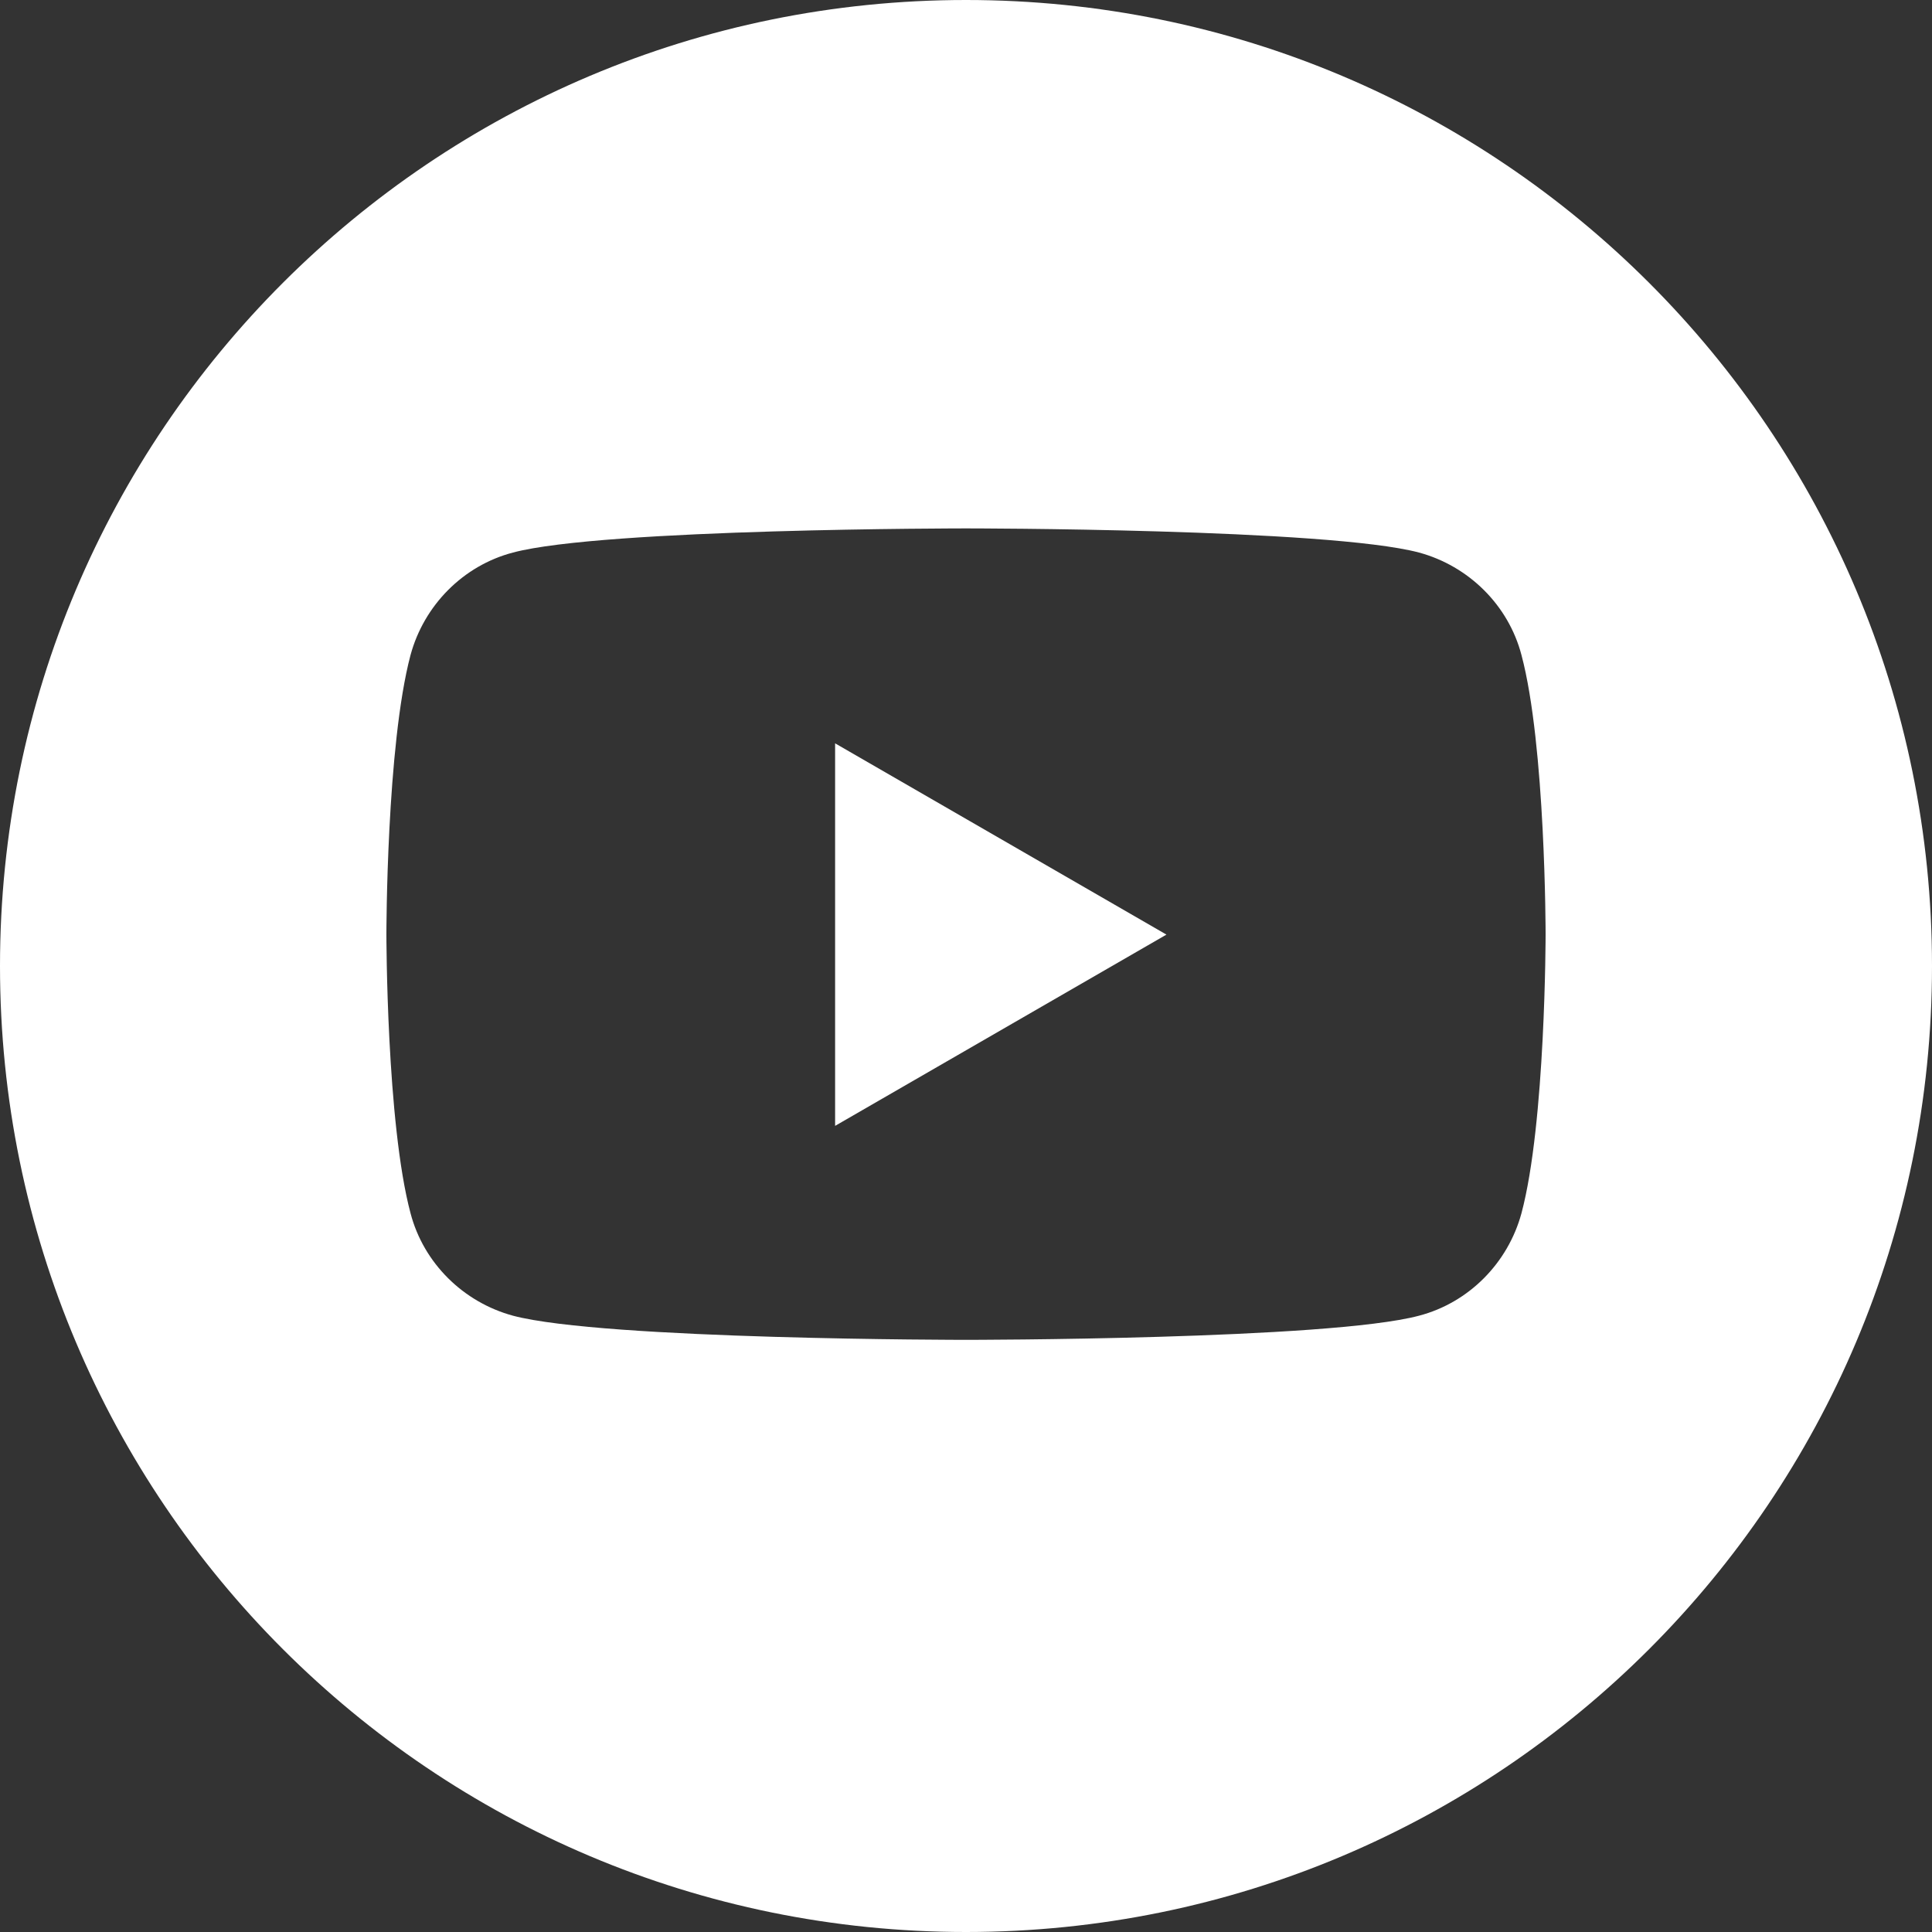 <?xml version="1.0" encoding="utf-8"?>
<!-- Generator: Adobe Illustrator 21.0.0, SVG Export Plug-In . SVG Version: 6.00 Build 0)  -->
<svg version="1.1" id="레이어_1" xmlns="http://www.w3.org/2000/svg" xmlns:xlink="http://www.w3.org/1999/xlink" x="0px"
	 y="0px" viewBox="0 0 400 400" style="enable-background:new 0 0 400 400;" xml:space="preserve">
<rect x="0" y="0" width="400" height="400" fill="#333333" stroke="none"/>
<style type="text/css">
	.st0{clip-path:url(#SVGID_2_);fill:#FFFFFF;}
</style>
<g>
	<defs>
		<rect id="SVGID_1_" width="400" height="400"/>
	</defs>
	<clipPath id="SVGID_2_">
		<use xlink:href="#SVGID_1_"  style="overflow:visible;"/>
	</clipPath>
	<path class="st0" d="M200,0C89.5,0,0,89.5,0,200s89.5,200,200,200s200-89.5,200-200S310.5,0,200,0 M315,251.2
		c-2.8,10.3-10.9,18.5-21.2,21.2c-18.7,5-93.8,5-93.8,5s-75,0-93.8-5c-10.3-2.8-18.5-10.9-21.2-21.2c-5-18.7-5-57.8-5-57.8
		s0-39,5-57.8c2.8-10.3,10.9-18.5,21.2-21.2c18.7-5,93.8-5,93.8-5s75,0,93.8,5c10.3,2.8,18.5,10.9,21.2,21.2c5,18.7,5,57.8,5,57.8
		S320,232.5,315,251.2"/>
	<polygon class="st0" points="172.9,233.1 241.5,193.5 172.9,153.9 	"/>
</g>
</svg>
